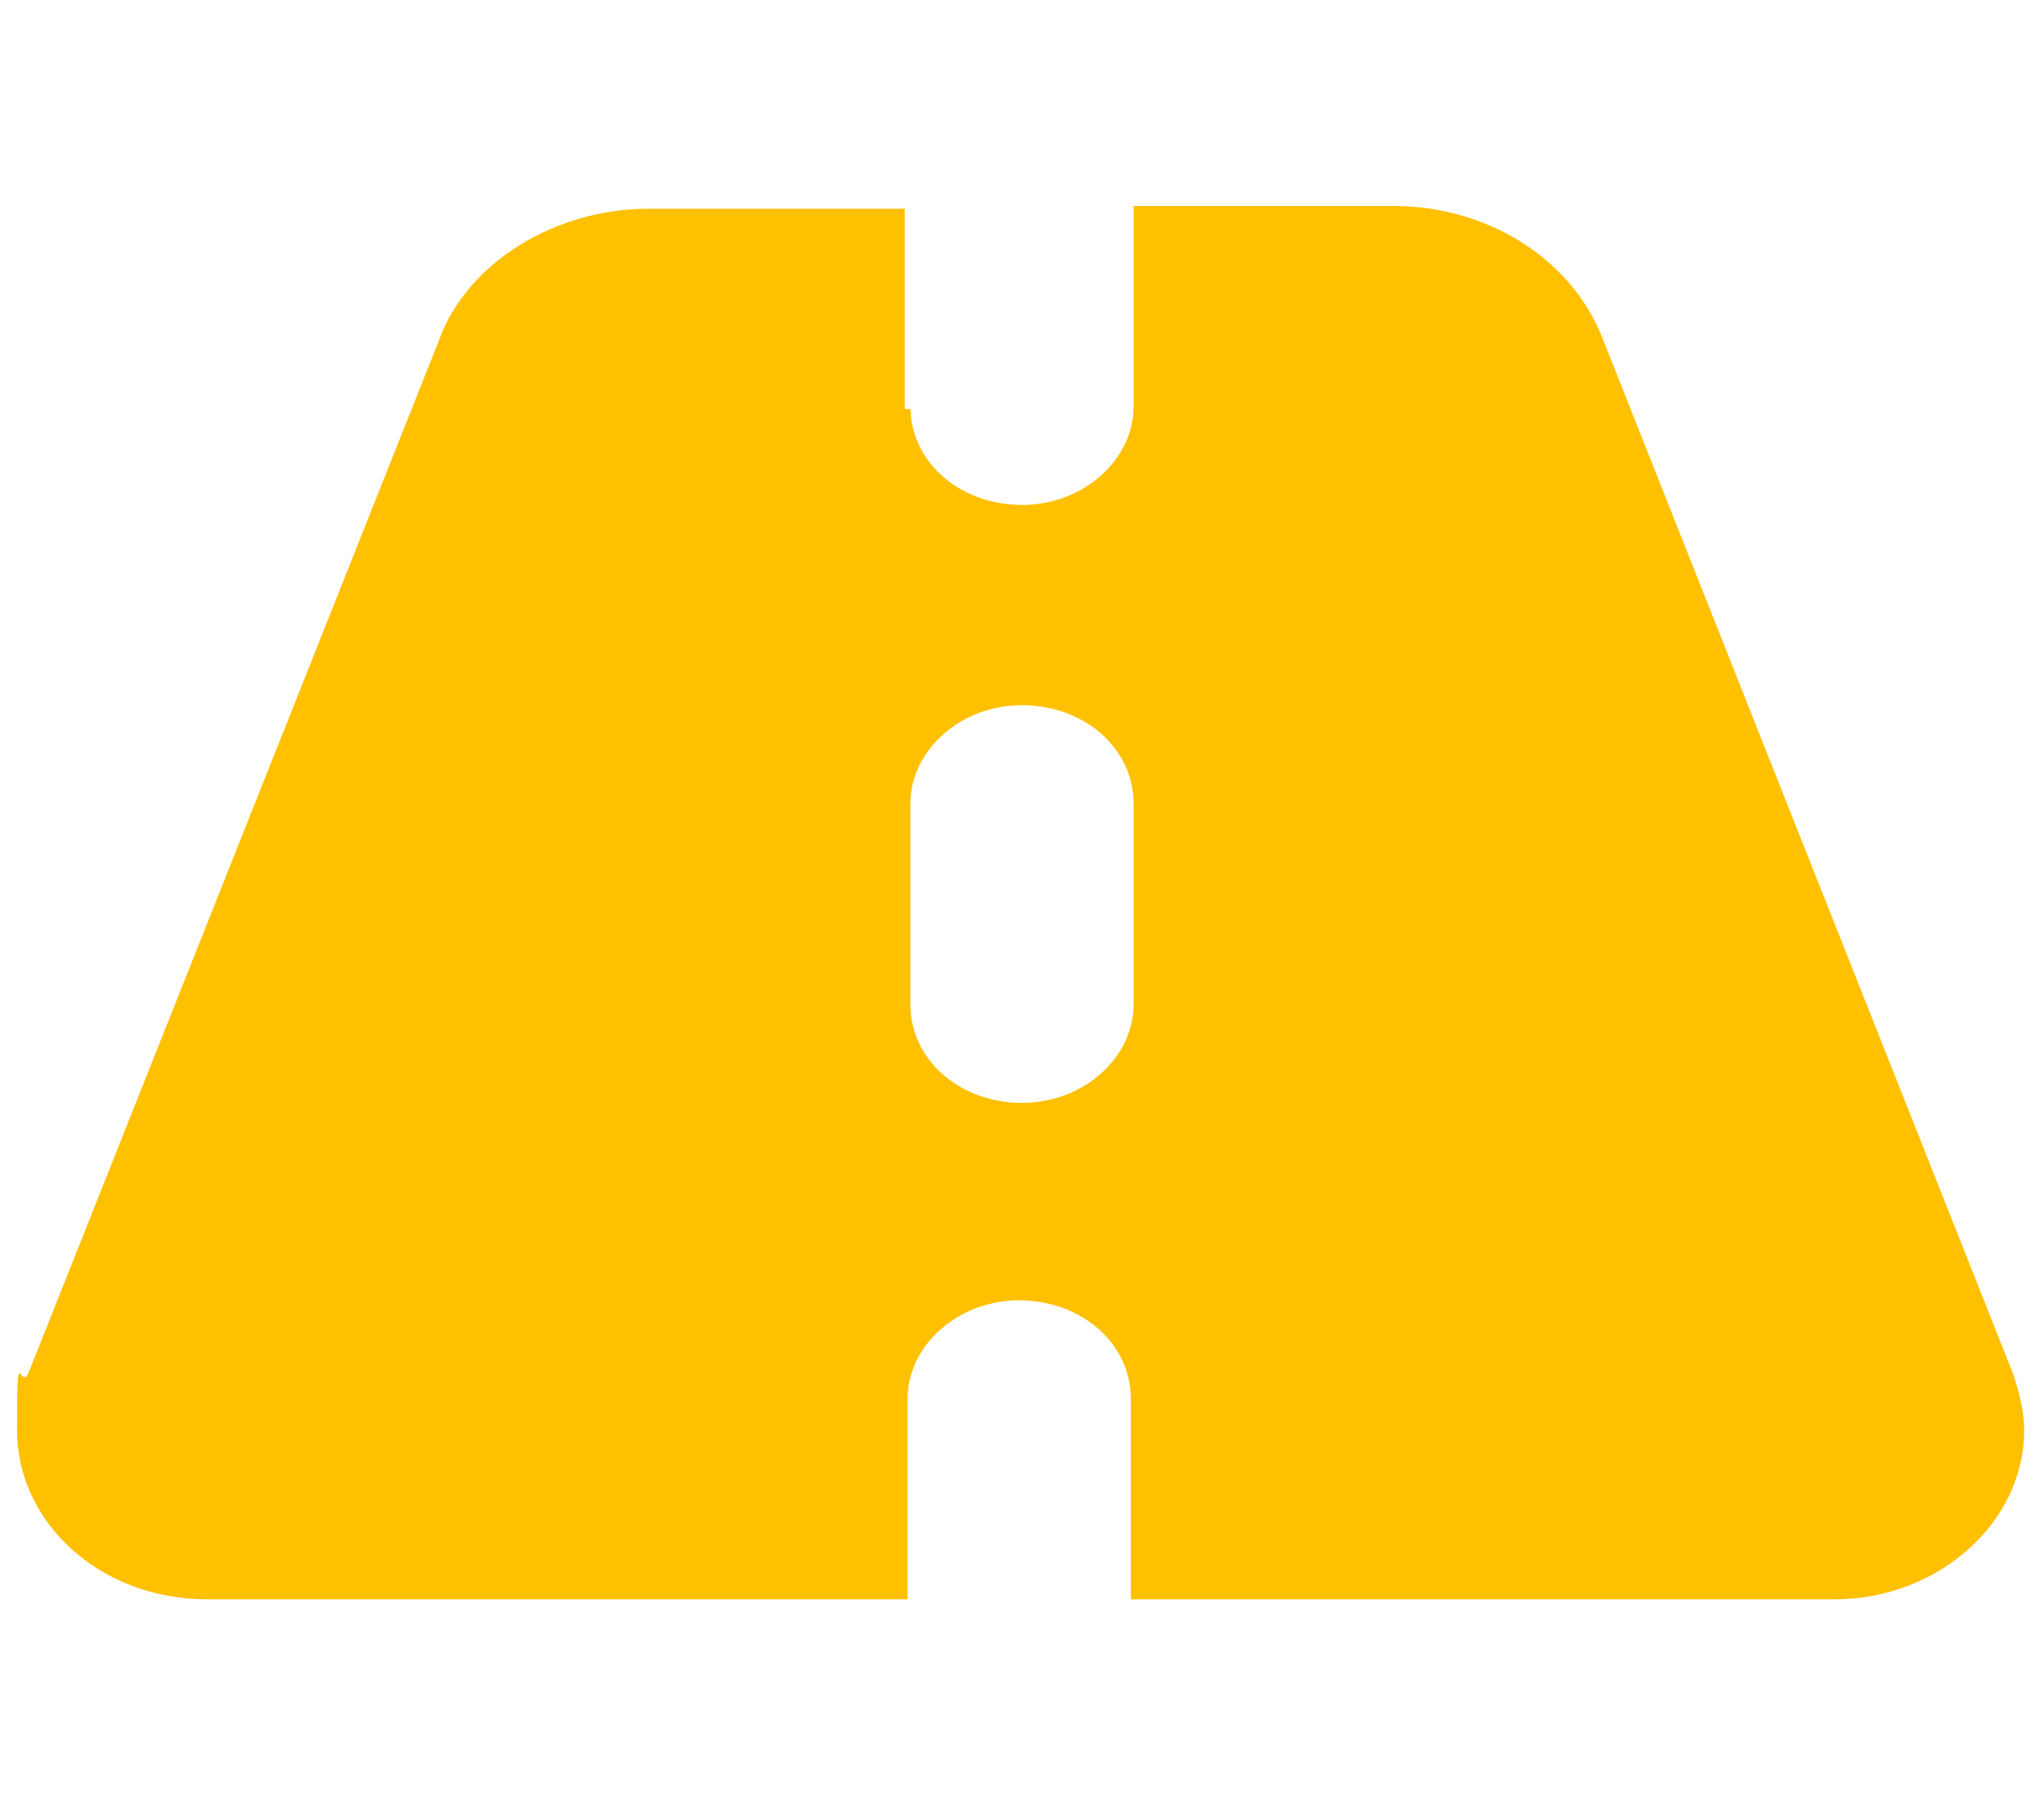 <?xml version="1.0" encoding="UTF-8"?>
<svg xmlns="http://www.w3.org/2000/svg" xmlns:xlink="http://www.w3.org/1999/xlink" width="60px" height="53px" viewBox="0 0 59 53" version="1.1">
<g id="surface1">
<path style=" stroke:none;fill-rule:nonzero;fill:rgb(100%,75.294%,0%);fill-opacity:1;" d="M 26.223 11.926 C 26.223 13.582 27.695 14.824 29.5 14.824 C 31.305 14.824 32.777 13.5 32.777 11.926 L 32.777 6.047 L 40.398 6.047 C 43.184 6.047 45.645 7.617 46.543 9.938 L 58.59 40.328 C 58.754 40.828 58.918 41.406 58.918 41.984 C 58.918 44.719 56.379 46.953 53.348 46.953 L 32.695 46.953 L 32.695 41.074 C 32.695 39.418 31.223 38.176 29.418 38.176 C 27.617 38.176 26.141 39.5 26.141 41.074 L 26.141 46.953 L 5.57 46.953 C 2.457 46.953 0 44.719 0 41.984 C 0 39.254 0.082 40.828 0.328 40.328 L 12.375 10.02 C 13.191 7.703 15.816 6.129 18.52 6.129 L 26.059 6.129 L 26.059 12.008 L 26.223 12.008 Z M 32.777 23.602 C 32.777 21.945 31.305 20.703 29.5 20.703 C 27.695 20.703 26.223 22.027 26.223 23.602 L 26.223 29.48 C 26.223 31.137 27.695 32.379 29.5 32.379 C 31.305 32.379 32.777 31.055 32.777 29.48 Z M 32.777 23.602 "/>
</g>
</svg>
